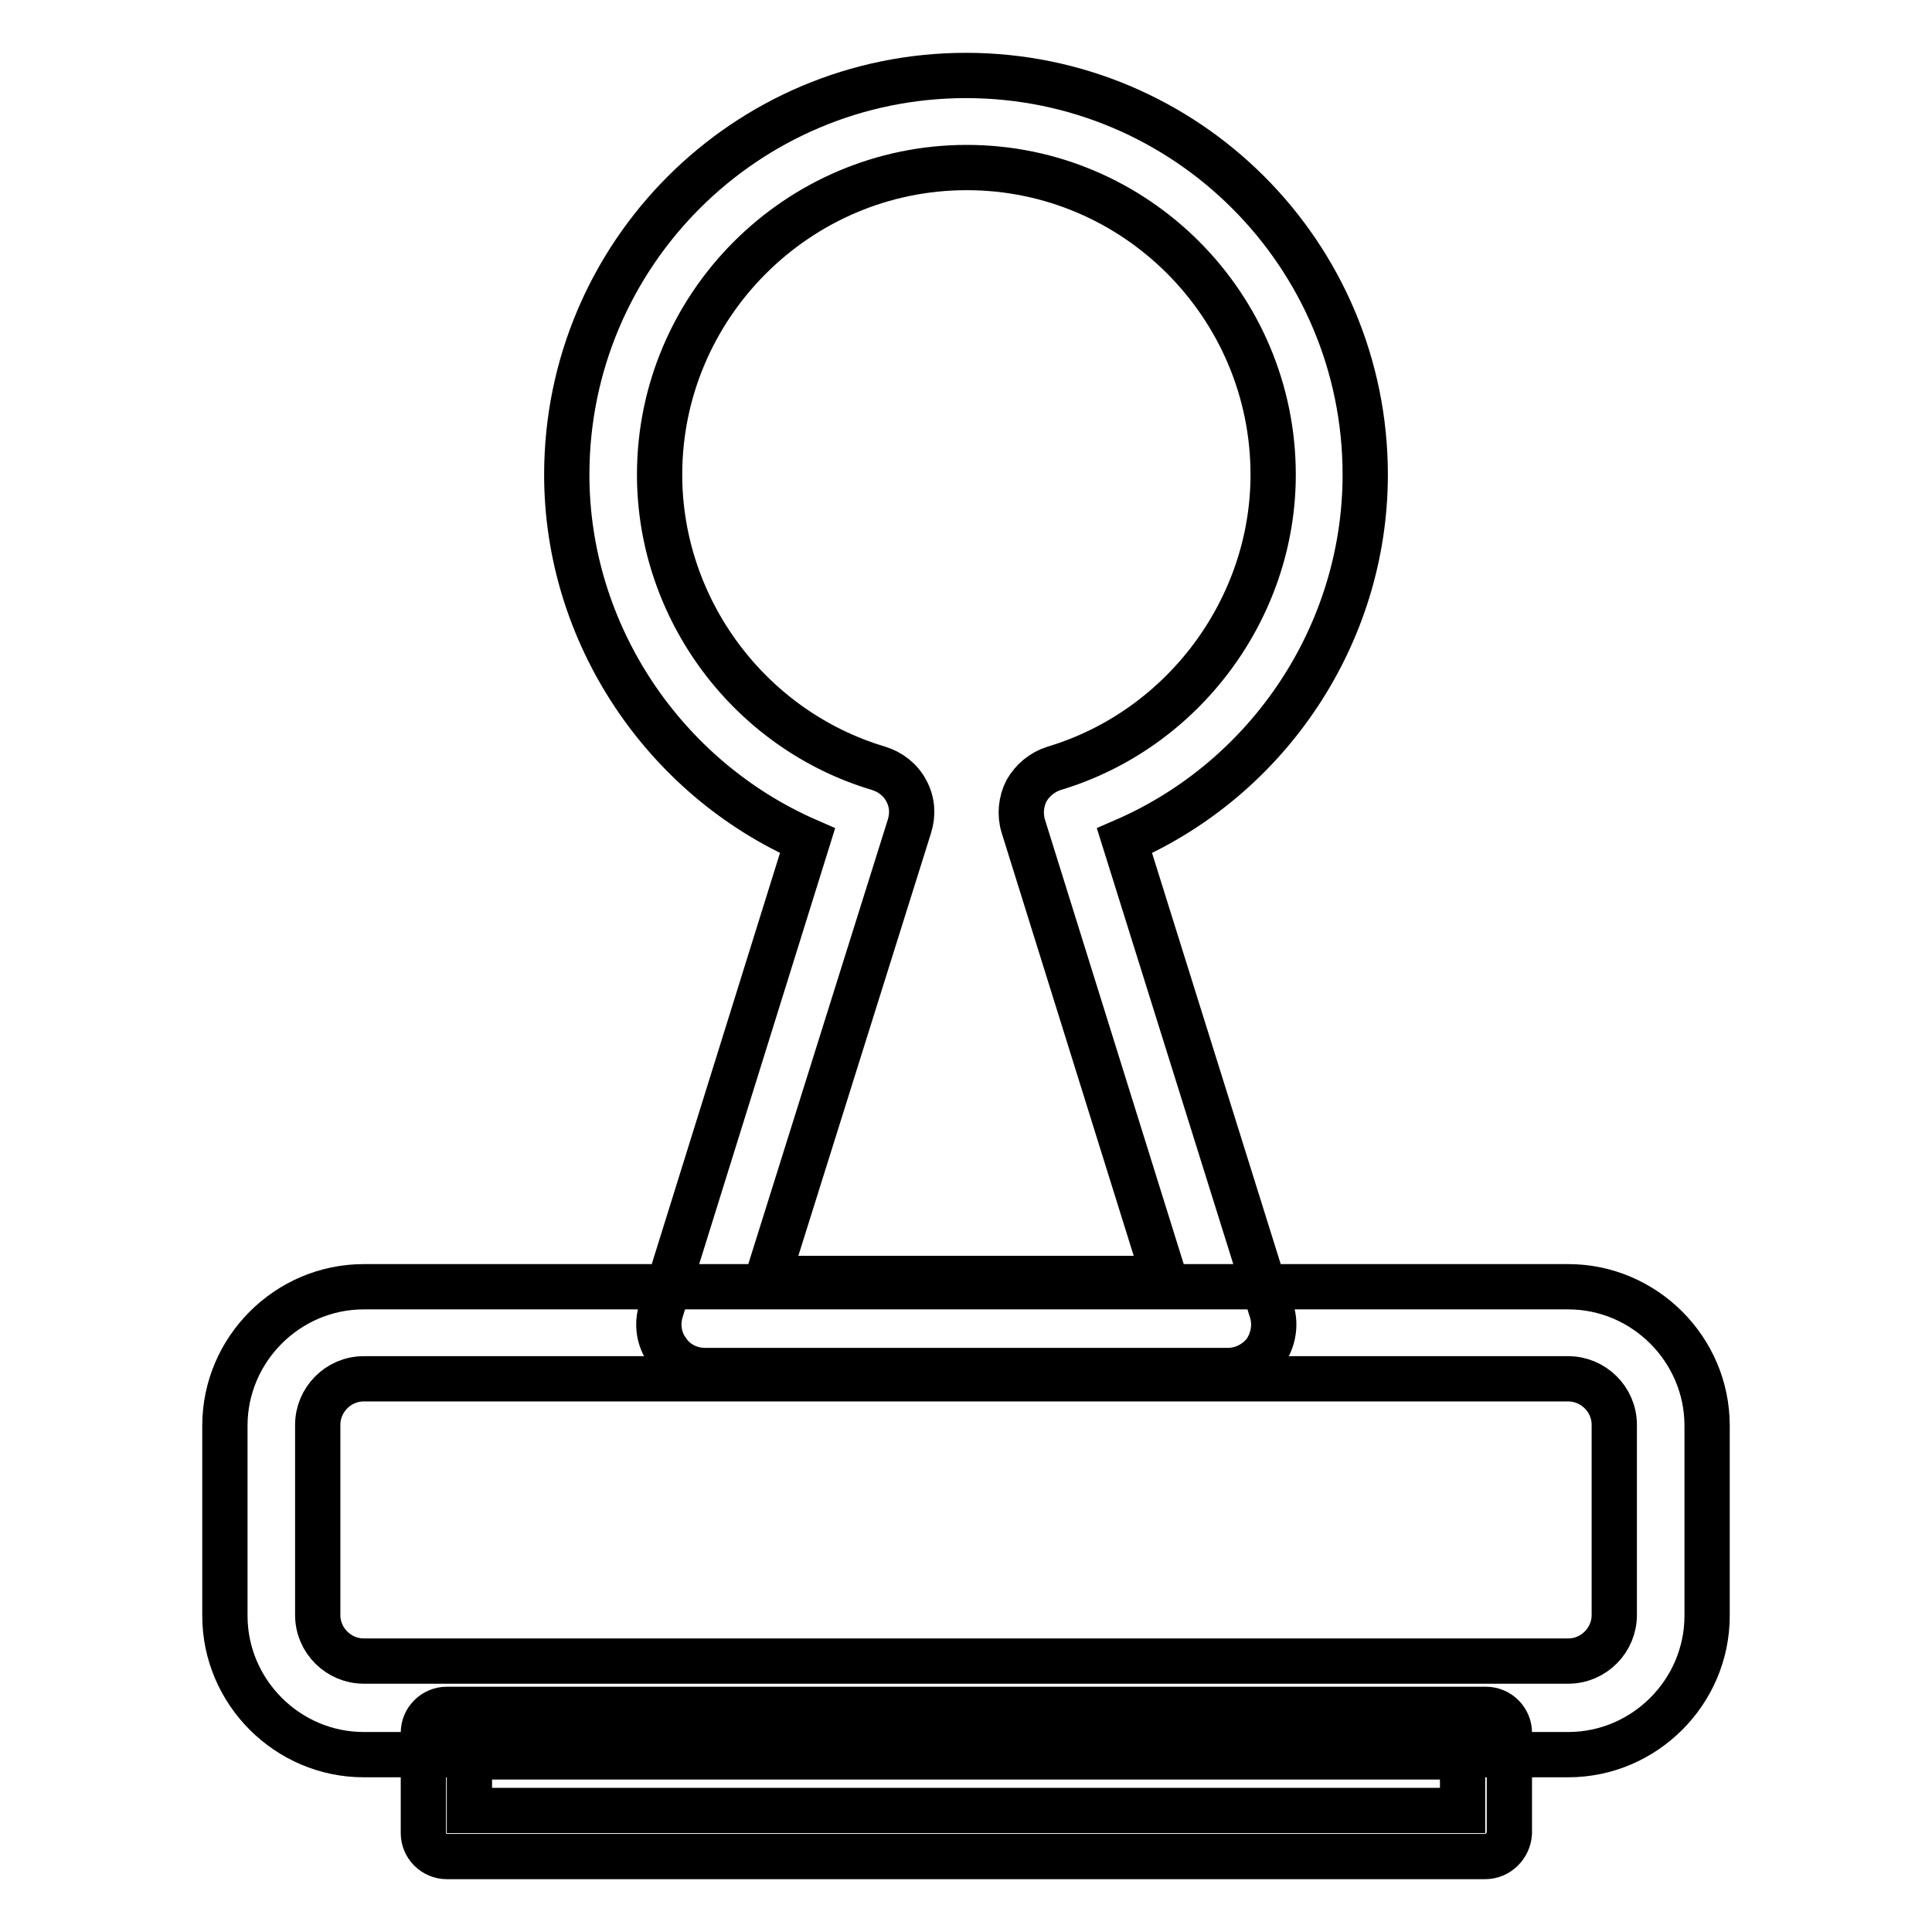 <?xml version="1.0" encoding="utf-8"?>
<!-- Svg Vector Icons : http://www.onlinewebfonts.com/icon -->
<!DOCTYPE svg PUBLIC "-//W3C//DTD SVG 1.1//EN" "http://www.w3.org/Graphics/SVG/1.1/DTD/svg11.dtd">
<svg version="1.1" xmlns="http://www.w3.org/2000/svg" xmlns:xlink="http://www.w3.org/1999/xlink" x="0px" y="0px" viewBox="0 0 256 256" enable-background="new 0 0 256 256" xml:space="preserve">
<g> <path stroke-width="6" fill-opacity="0" stroke="#000000"  d="M196.8,246H59.2c-1.7,0-3.1-1.4-3.1-3.1v-13.3c0-1.7,1.4-3.1,3.1-3.1h137.7c1.7,0,3.1,1.4,3.1,3.1v13.3 C199.9,244.6,198.5,246,196.8,246z M62.2,239.9h131.6v-7.1H62.2V239.9z M207.8,232.5H48.2c-10.1,0-18.4-8.3-18.4-18.4v-25.2 c0-10.1,8.3-18.4,18.4-18.4h159.6c10.1,0,18.4,8.3,18.4,18.4v25.2C226.2,224.2,217.9,232.5,207.8,232.5z M48.2,182.7 c-3.4,0-6.1,2.8-6.1,6.1v25.2c0,3.4,2.8,6.1,6.1,6.1h159.6c3.4,0,6.1-2.8,6.1-6.1v-25.2c0-3.4-2.8-6.1-6.1-6.1H48.2z M162.7,181.6 H93.4c-1.9,0-3.8-0.9-4.9-2.5c-1.2-1.6-1.5-3.6-0.9-5.5l19.4-62.2c-19-8.3-31.9-27.4-31.9-48.5C75.1,33.7,98.8,10,128,10 c29.2,0,52.9,23.7,52.9,52.9c0,21.1-12.8,40.2-31.9,48.5l19.5,62.3c0.6,1.9,0.2,3.9-0.9,5.5C166.4,180.7,164.6,181.6,162.7,181.6 L162.7,181.6z M101.7,169.4h52.6l-18.7-59.9c-0.5-1.6-0.3-3.3,0.4-4.7c0.8-1.4,2.1-2.5,3.7-3c17-5.1,29-21.1,29-38.9 c0-22.4-18.2-40.7-40.6-40.7S87.4,40.5,87.4,62.9c0,17.8,11.9,33.8,29,38.9c1.6,0.5,2.9,1.5,3.7,3s0.9,3.1,0.4,4.7L101.7,169.4 L101.7,169.4z"/></g>
</svg>